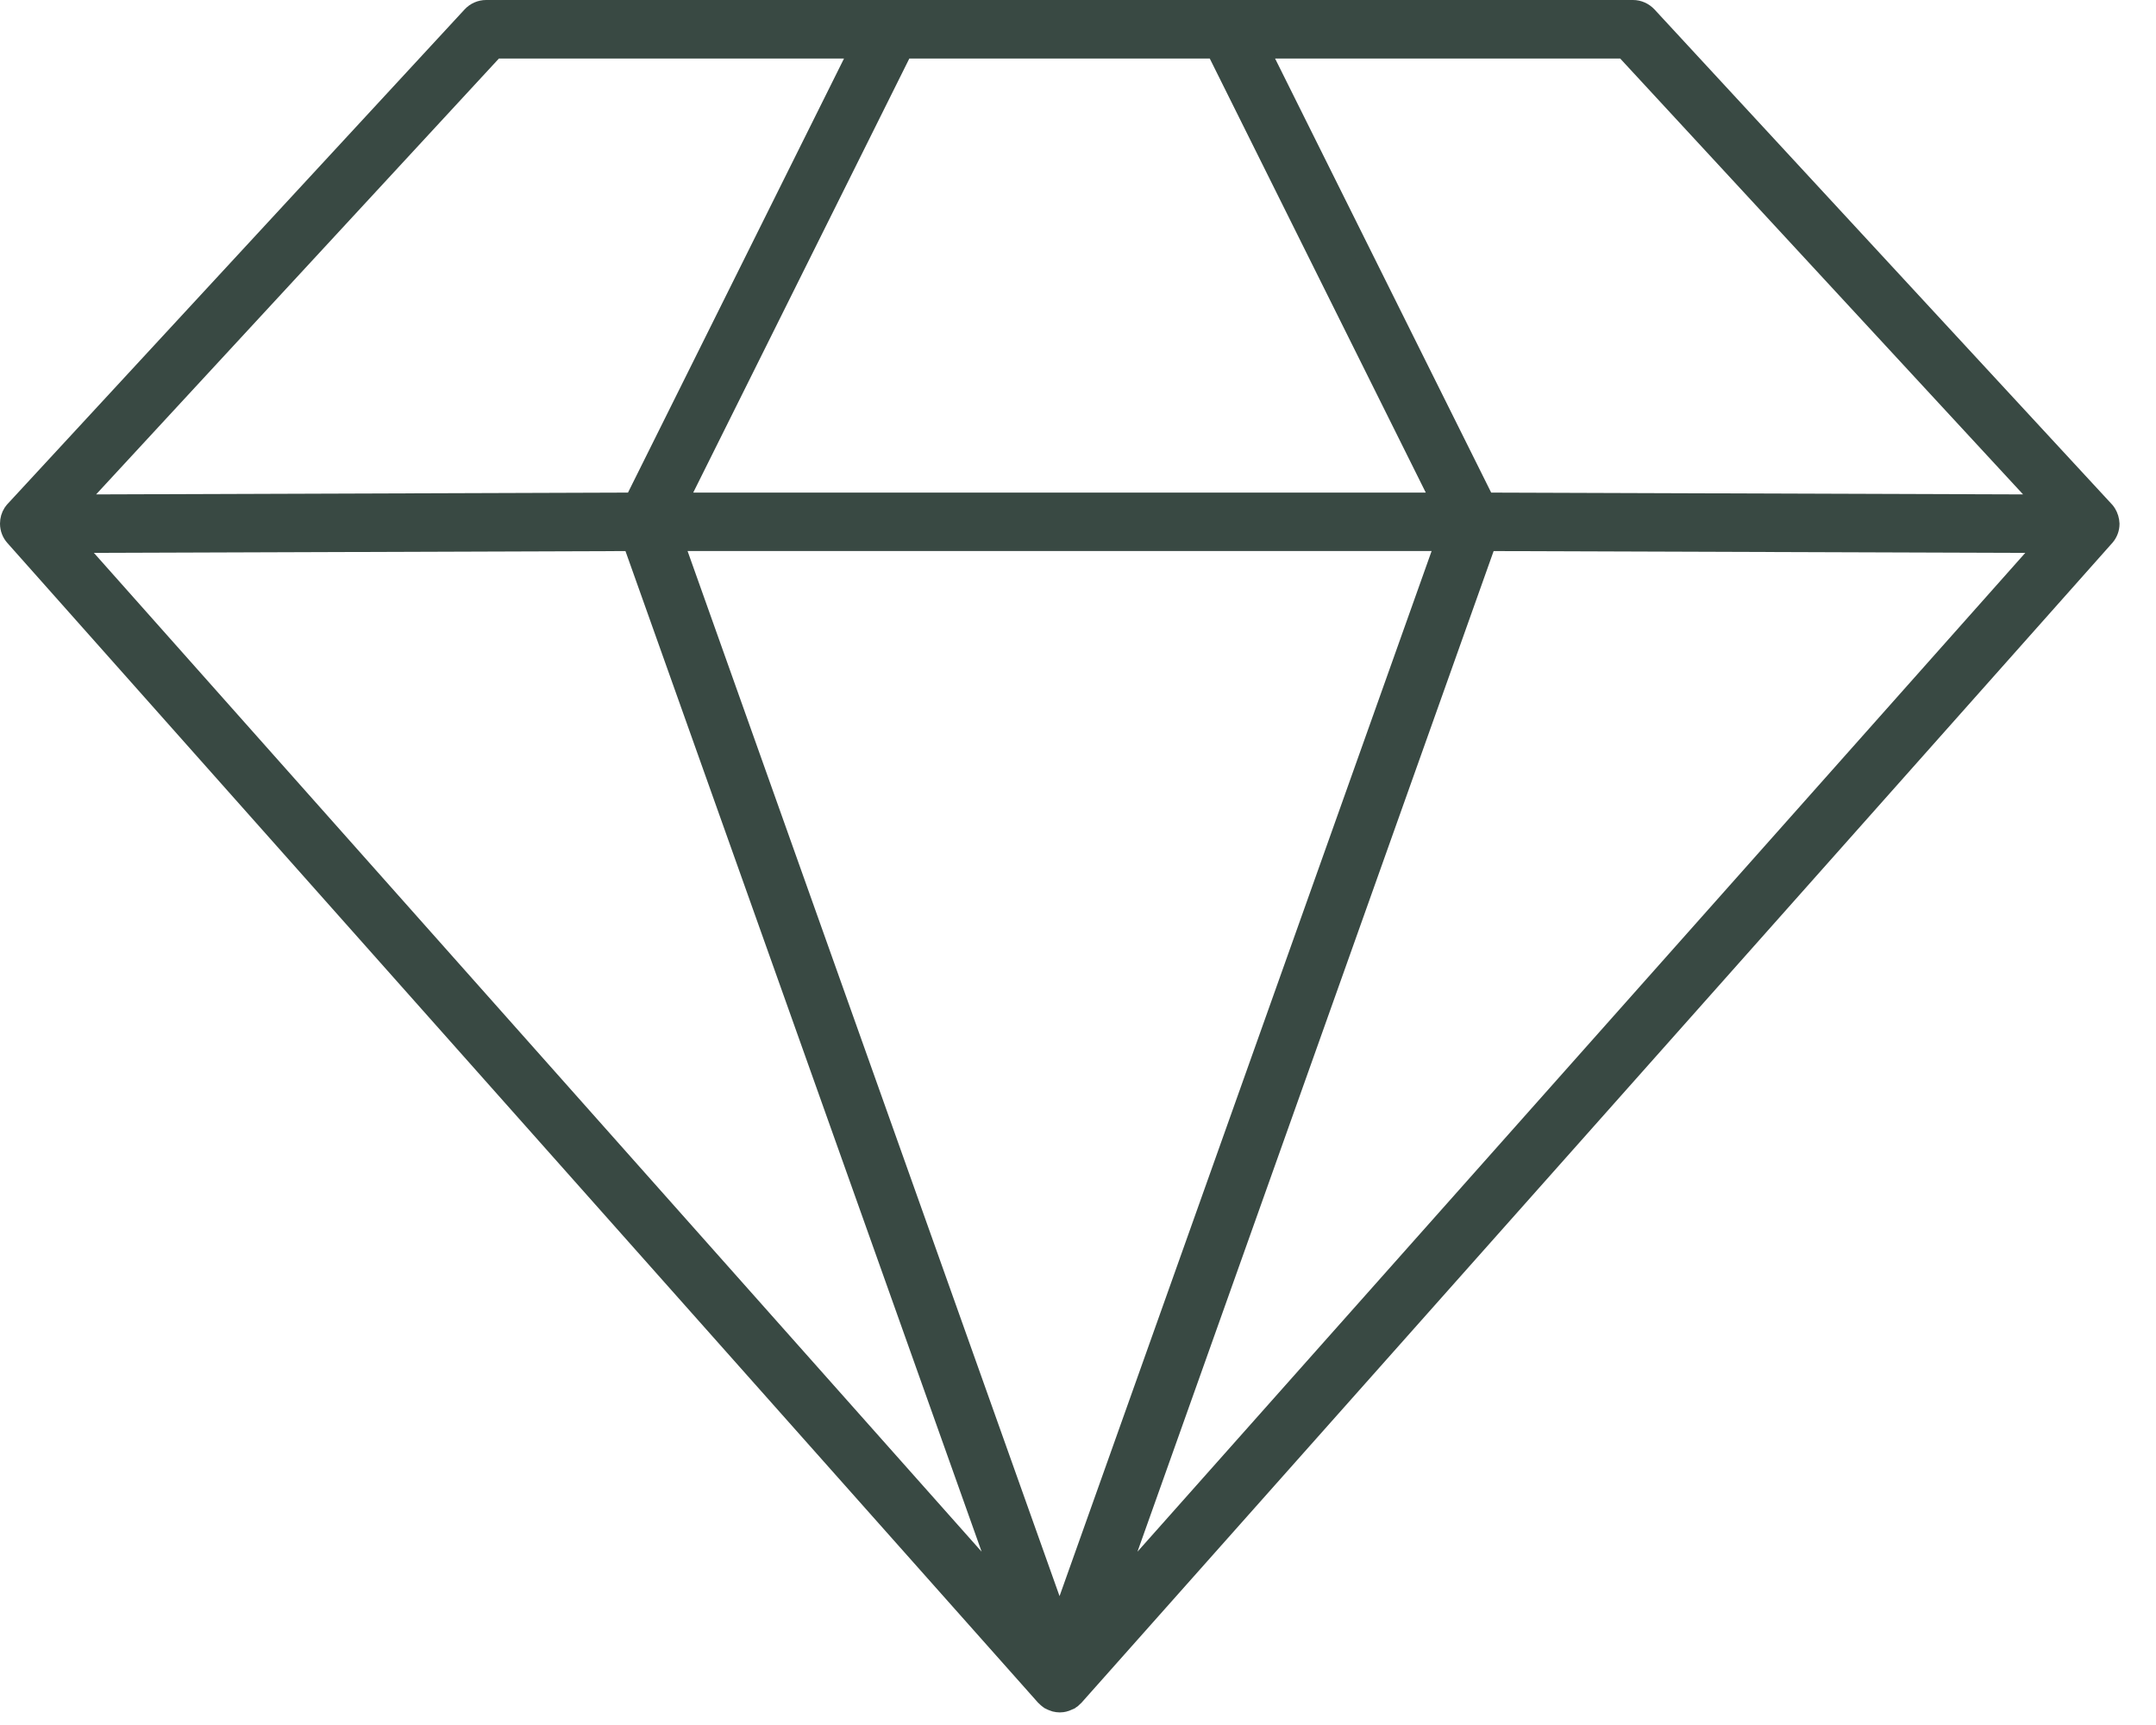 <svg width="25" height="20" viewBox="0 0 25 20" fill="none" xmlns="http://www.w3.org/2000/svg">
<path d="M24.438 5.945C24.436 5.941 24.433 5.938 24.431 5.935C24.426 5.927 24.42 5.92 24.414 5.914L19.111 0.177C19.065 0.129 19.003 0.1 18.936 0.1H5.637C5.57 0.1 5.506 0.128 5.461 0.177L0.161 5.911C0.155 5.918 0.149 5.924 0.144 5.932C0.142 5.935 0.139 5.939 0.137 5.942C0.113 5.979 0.1 6.024 0.1 6.071C0.1 6.132 0.123 6.188 0.161 6.23L12.11 19.673C12.112 19.676 12.115 19.678 12.118 19.68C12.125 19.688 12.134 19.695 12.143 19.703C12.147 19.706 12.152 19.709 12.157 19.713C12.161 19.715 12.164 19.719 12.167 19.721C12.17 19.723 12.174 19.724 12.177 19.725C12.189 19.731 12.203 19.737 12.216 19.741C12.222 19.743 12.227 19.745 12.233 19.747C12.251 19.751 12.27 19.754 12.288 19.754H12.289H12.29C12.309 19.754 12.327 19.751 12.345 19.747C12.351 19.746 12.357 19.743 12.363 19.741C12.376 19.736 12.389 19.731 12.402 19.725C12.404 19.723 12.408 19.723 12.411 19.721C12.415 19.719 12.418 19.716 12.421 19.713C12.426 19.71 12.431 19.706 12.436 19.703C12.444 19.696 12.453 19.688 12.461 19.68C12.463 19.677 12.465 19.676 12.468 19.673L24.418 6.229C24.419 6.228 24.42 6.227 24.421 6.226C24.456 6.184 24.477 6.131 24.477 6.073C24.475 6.027 24.462 5.984 24.438 5.945L24.438 5.945ZM23.688 5.833L17.229 5.811L14.624 0.579H18.831L23.688 5.833ZM12.286 18.804L7.831 6.289H16.742L12.286 18.804ZM12.286 0.579H14.09L16.694 5.811H7.877L10.482 0.579H12.286ZM5.741 0.579H9.948L7.344 5.811L0.885 5.833L5.741 0.579ZM0.867 6.311L7.323 6.289L11.649 18.441L0.867 6.311ZM12.923 18.441L17.249 6.289L23.706 6.311L12.923 18.441Z" fill="#394943" stroke="#394943" stroke-width="0.2"/>
</svg>
